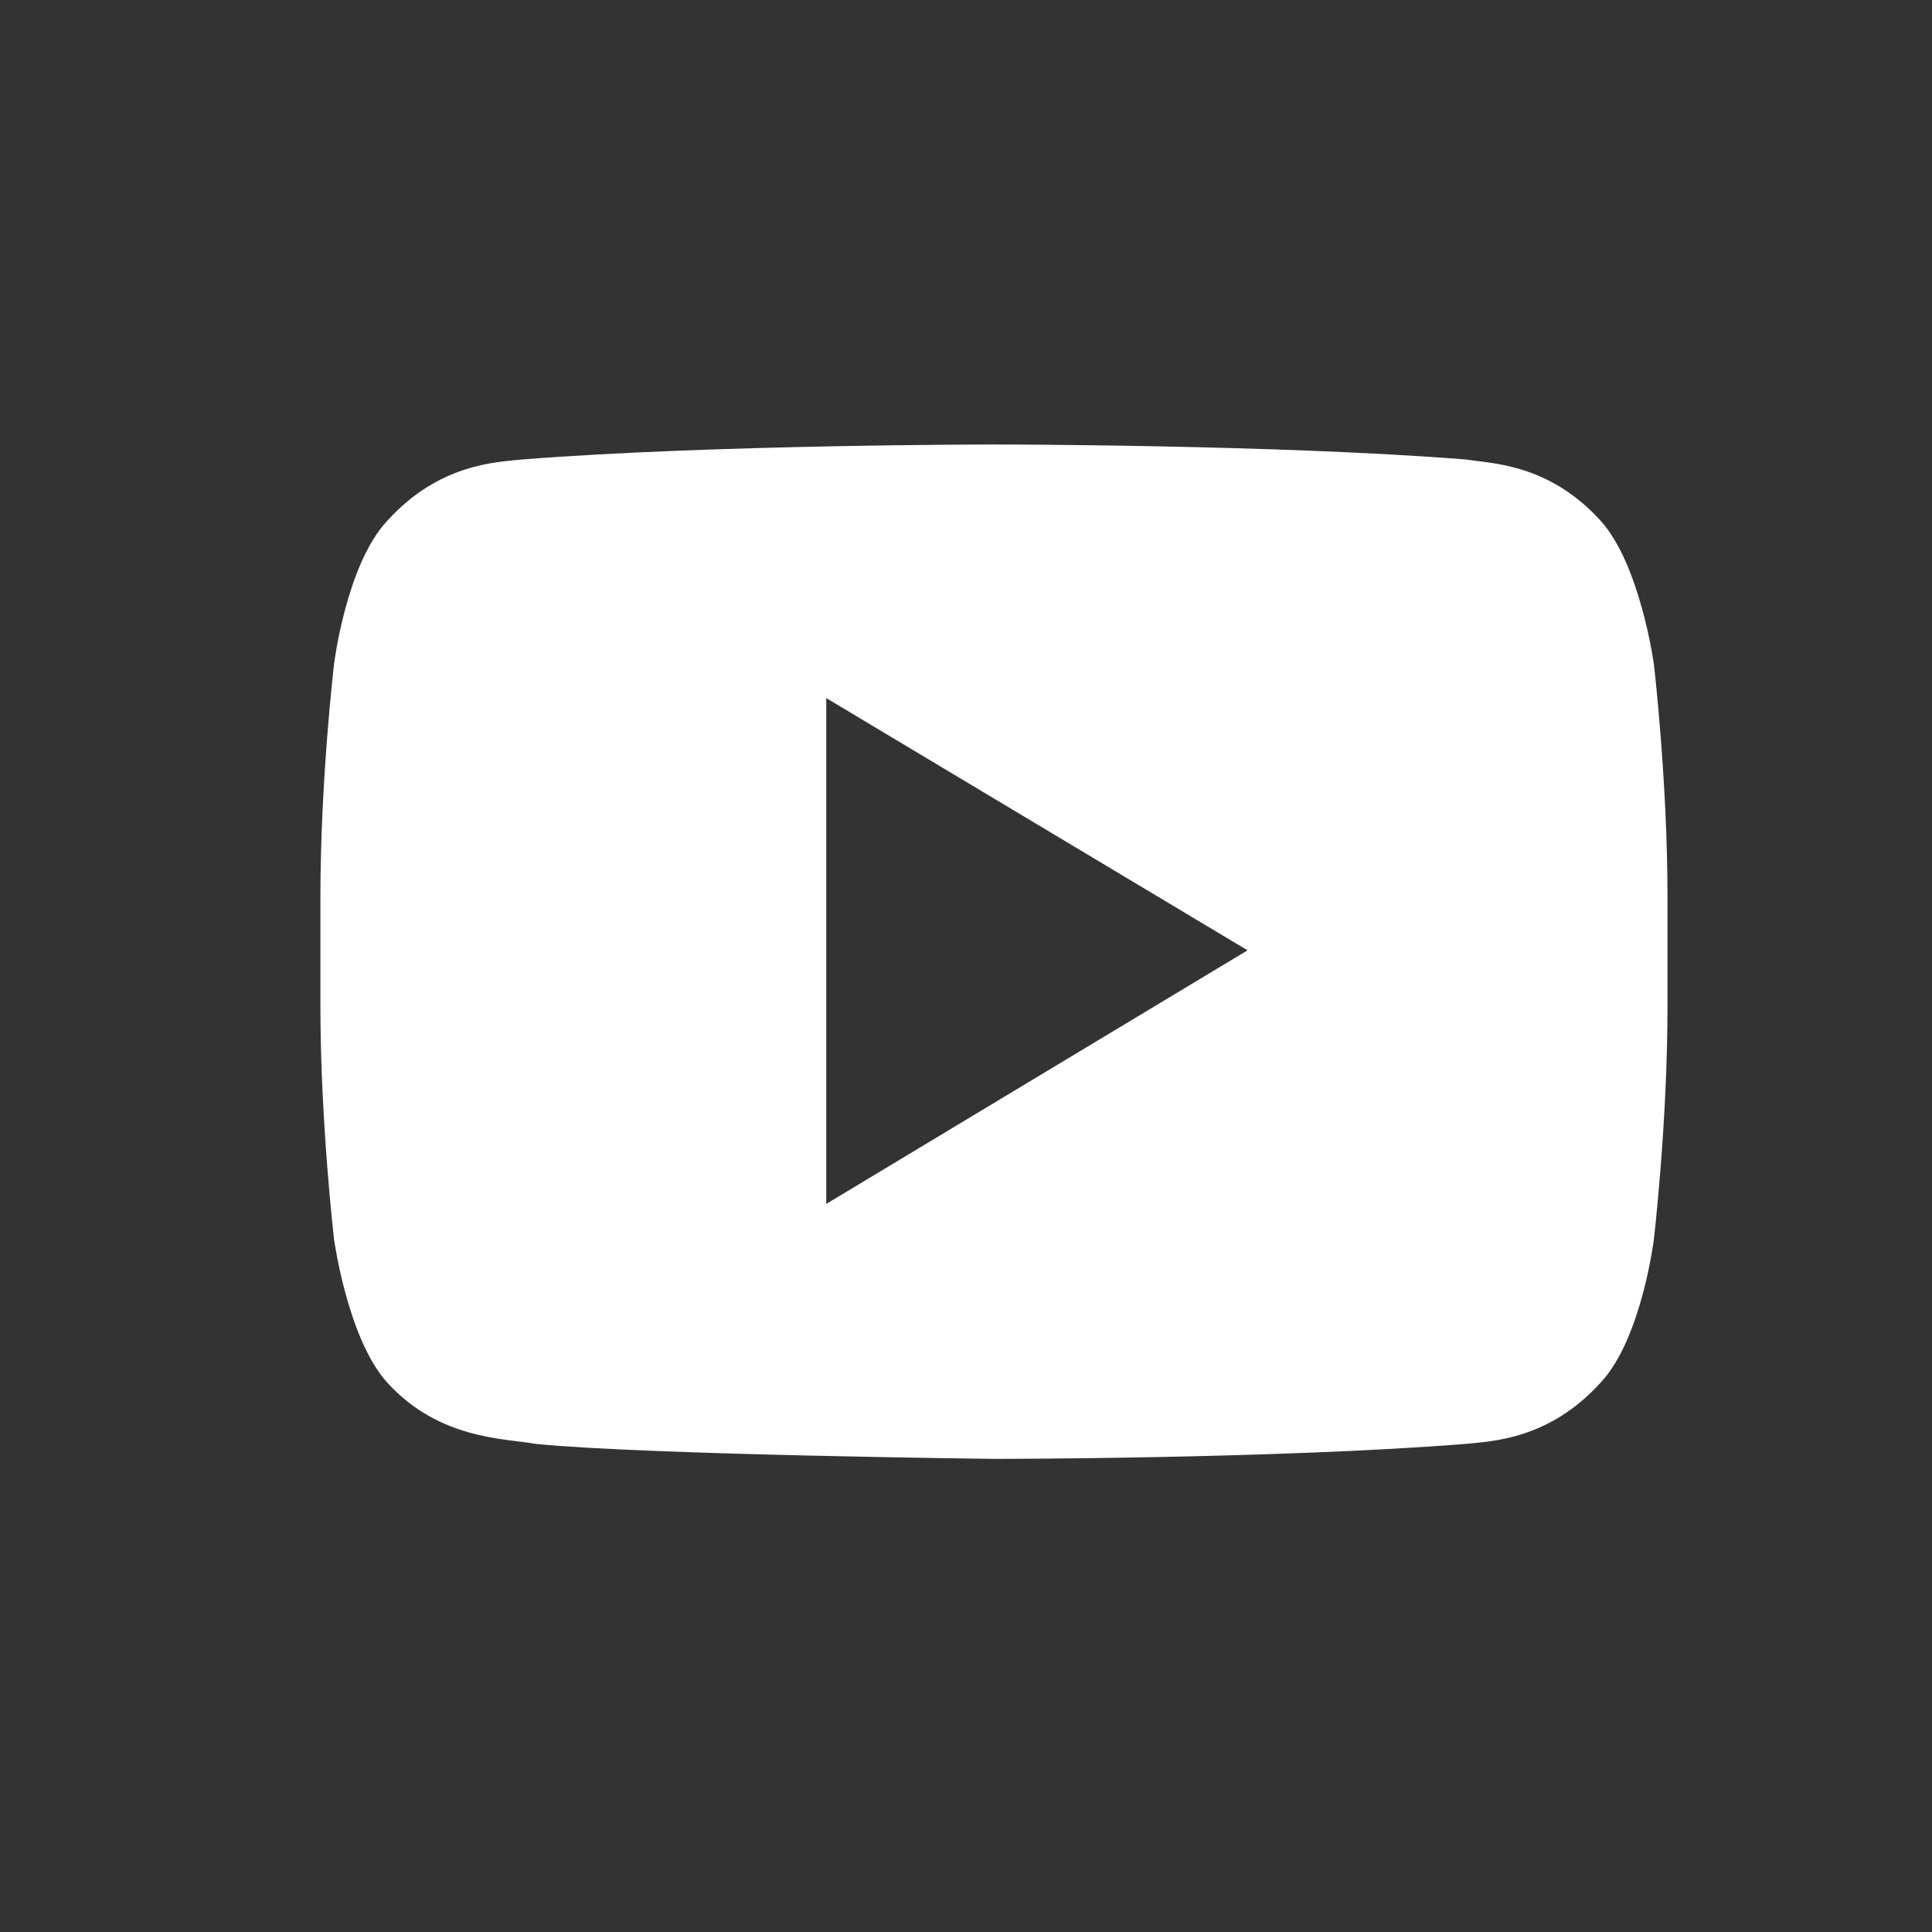 <?xml version="1.0" encoding="utf-8"?>
<!-- Generator: Adobe Illustrator 21.0.2, SVG Export Plug-In . SVG Version: 6.00 Build 0)  -->
<svg version="1.1" id="Calque_1" xmlns="http://www.w3.org/2000/svg" xmlns:xlink="http://www.w3.org/1999/xlink" x="0px" y="0px"
	 viewBox="0 0 141.7 141.7" style="enable-background:new 0 0 141.7 141.7;" xml:space="preserve">
<rect x="0" y="0" width="141.7" height="141.7" fill="#333333" stroke="none"/>
<g>
	<path fill="#FFF" d="M121.3,48.7c0,0-1-7.3-3.9-10.5c-3.8-4.2-8-4.2-9.9-4.5c-13.8-1.1-34.6-1.1-34.6-1.1h0c0,0-20.7,0-34.6,1.1
		c-1.9,0.2-6.1,0.3-9.9,4.5c-3,3.2-3.9,10.5-3.9,10.5s-1,8.5-1,17.1v8c0,8.5,1,17.1,1,17.1s1,7.3,3.9,10.5c3.8,4.2,8.7,4.1,10.9,4.5
		c7.9,0.8,33.6,1.1,33.6,1.1s20.8,0,34.6-1.1c1.9-0.2,6.1-0.3,9.9-4.5c3-3.2,3.9-10.5,3.9-10.5s1-8.5,1-17.1v-8
		C122.3,57.2,121.3,48.7,121.3,48.7z M60.6,88.3V51.2l30.9,18.5L60.6,88.3z"/>
</g>
</svg>

